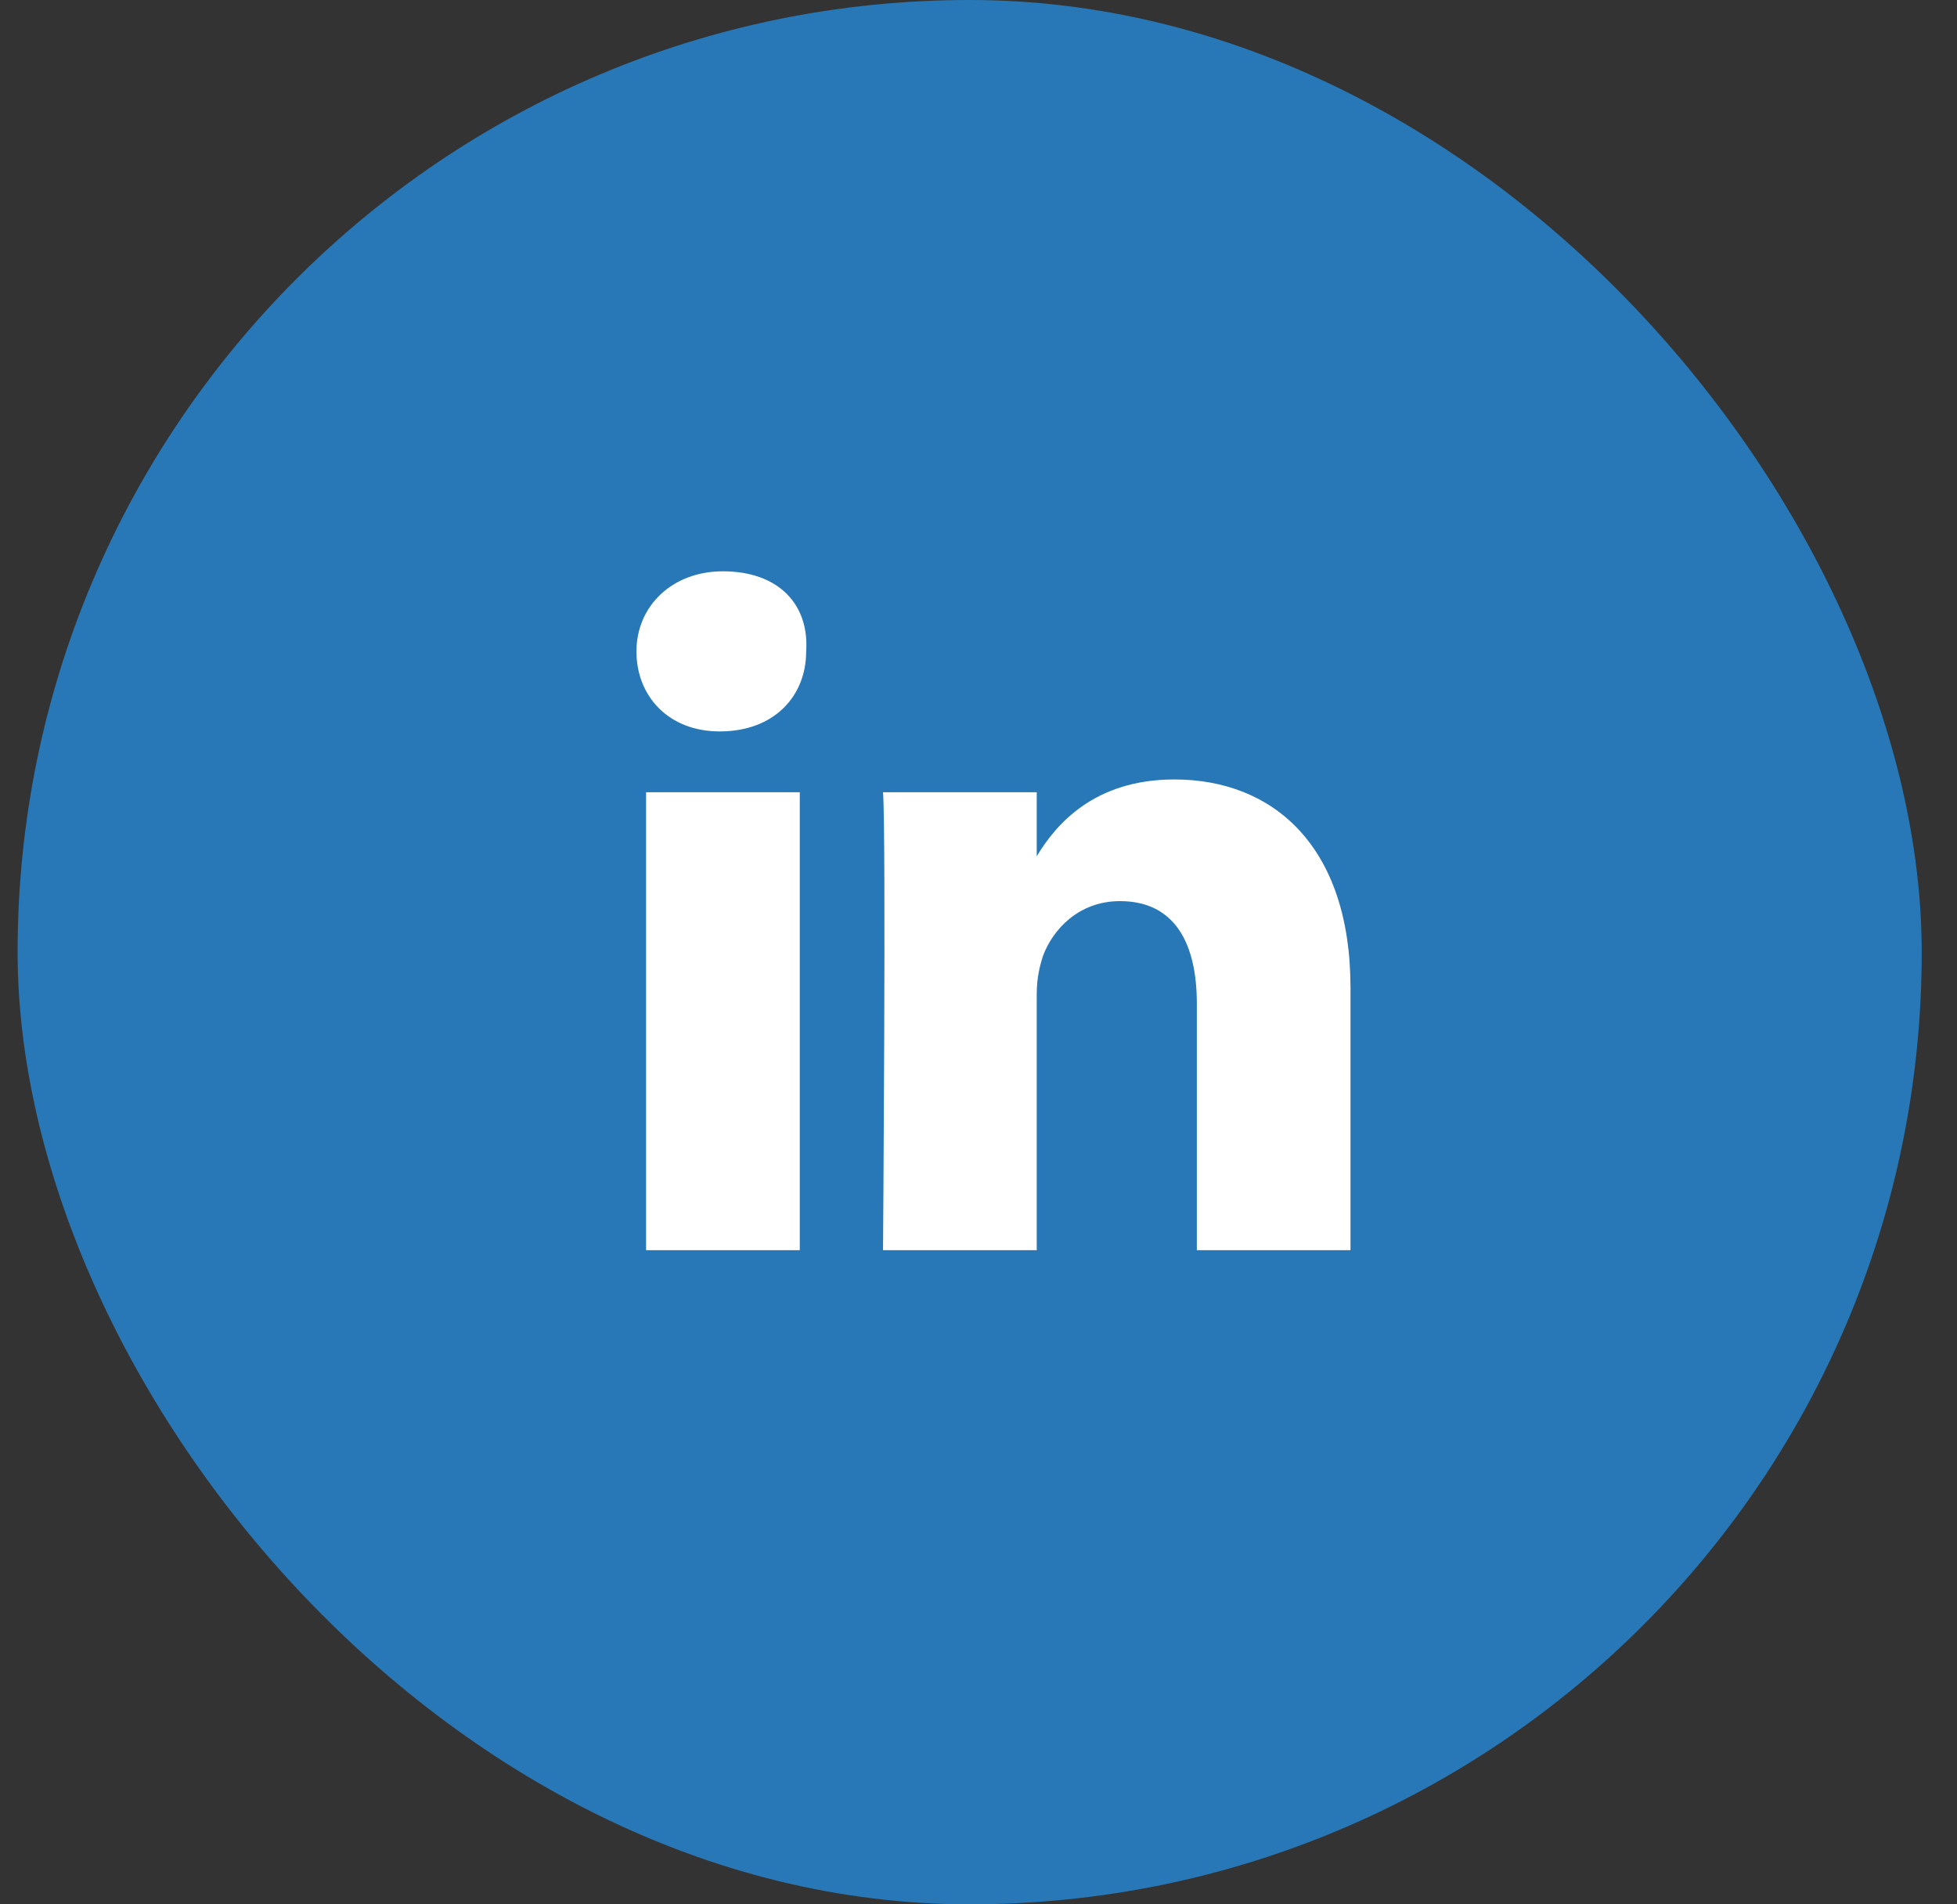 <svg width="37" height="36" viewBox="0 0 37 36" fill="none" xmlns="http://www.w3.org/2000/svg">
<rect x="0" y="0" width="37" height="36" fill="#333333" stroke="none"/>
<g id="socials">
<rect id="Rectangle 1" x="0.333" width="36" height="36" rx="18" fill="#2878B7"/>
<path id="Vector" d="M25.533 18.67V23.634H22.628V18.973C22.628 17.822 22.204 17.035 21.175 17.035C20.388 17.035 19.903 17.58 19.722 18.064C19.661 18.246 19.601 18.488 19.601 18.791V23.634H16.695C16.695 23.634 16.755 15.764 16.695 14.977H19.601V16.188C19.964 15.582 20.69 14.735 22.204 14.735C24.08 14.735 25.533 16.006 25.533 18.67ZM13.668 10.8C12.699 10.8 12.033 11.466 12.033 12.313C12.033 13.161 12.639 13.827 13.607 13.827C14.636 13.827 15.242 13.161 15.242 12.313C15.302 11.405 14.697 10.8 13.668 10.8ZM12.215 23.634H15.121V14.977H12.215V23.634Z" fill="white"/>
</g>
</svg>
